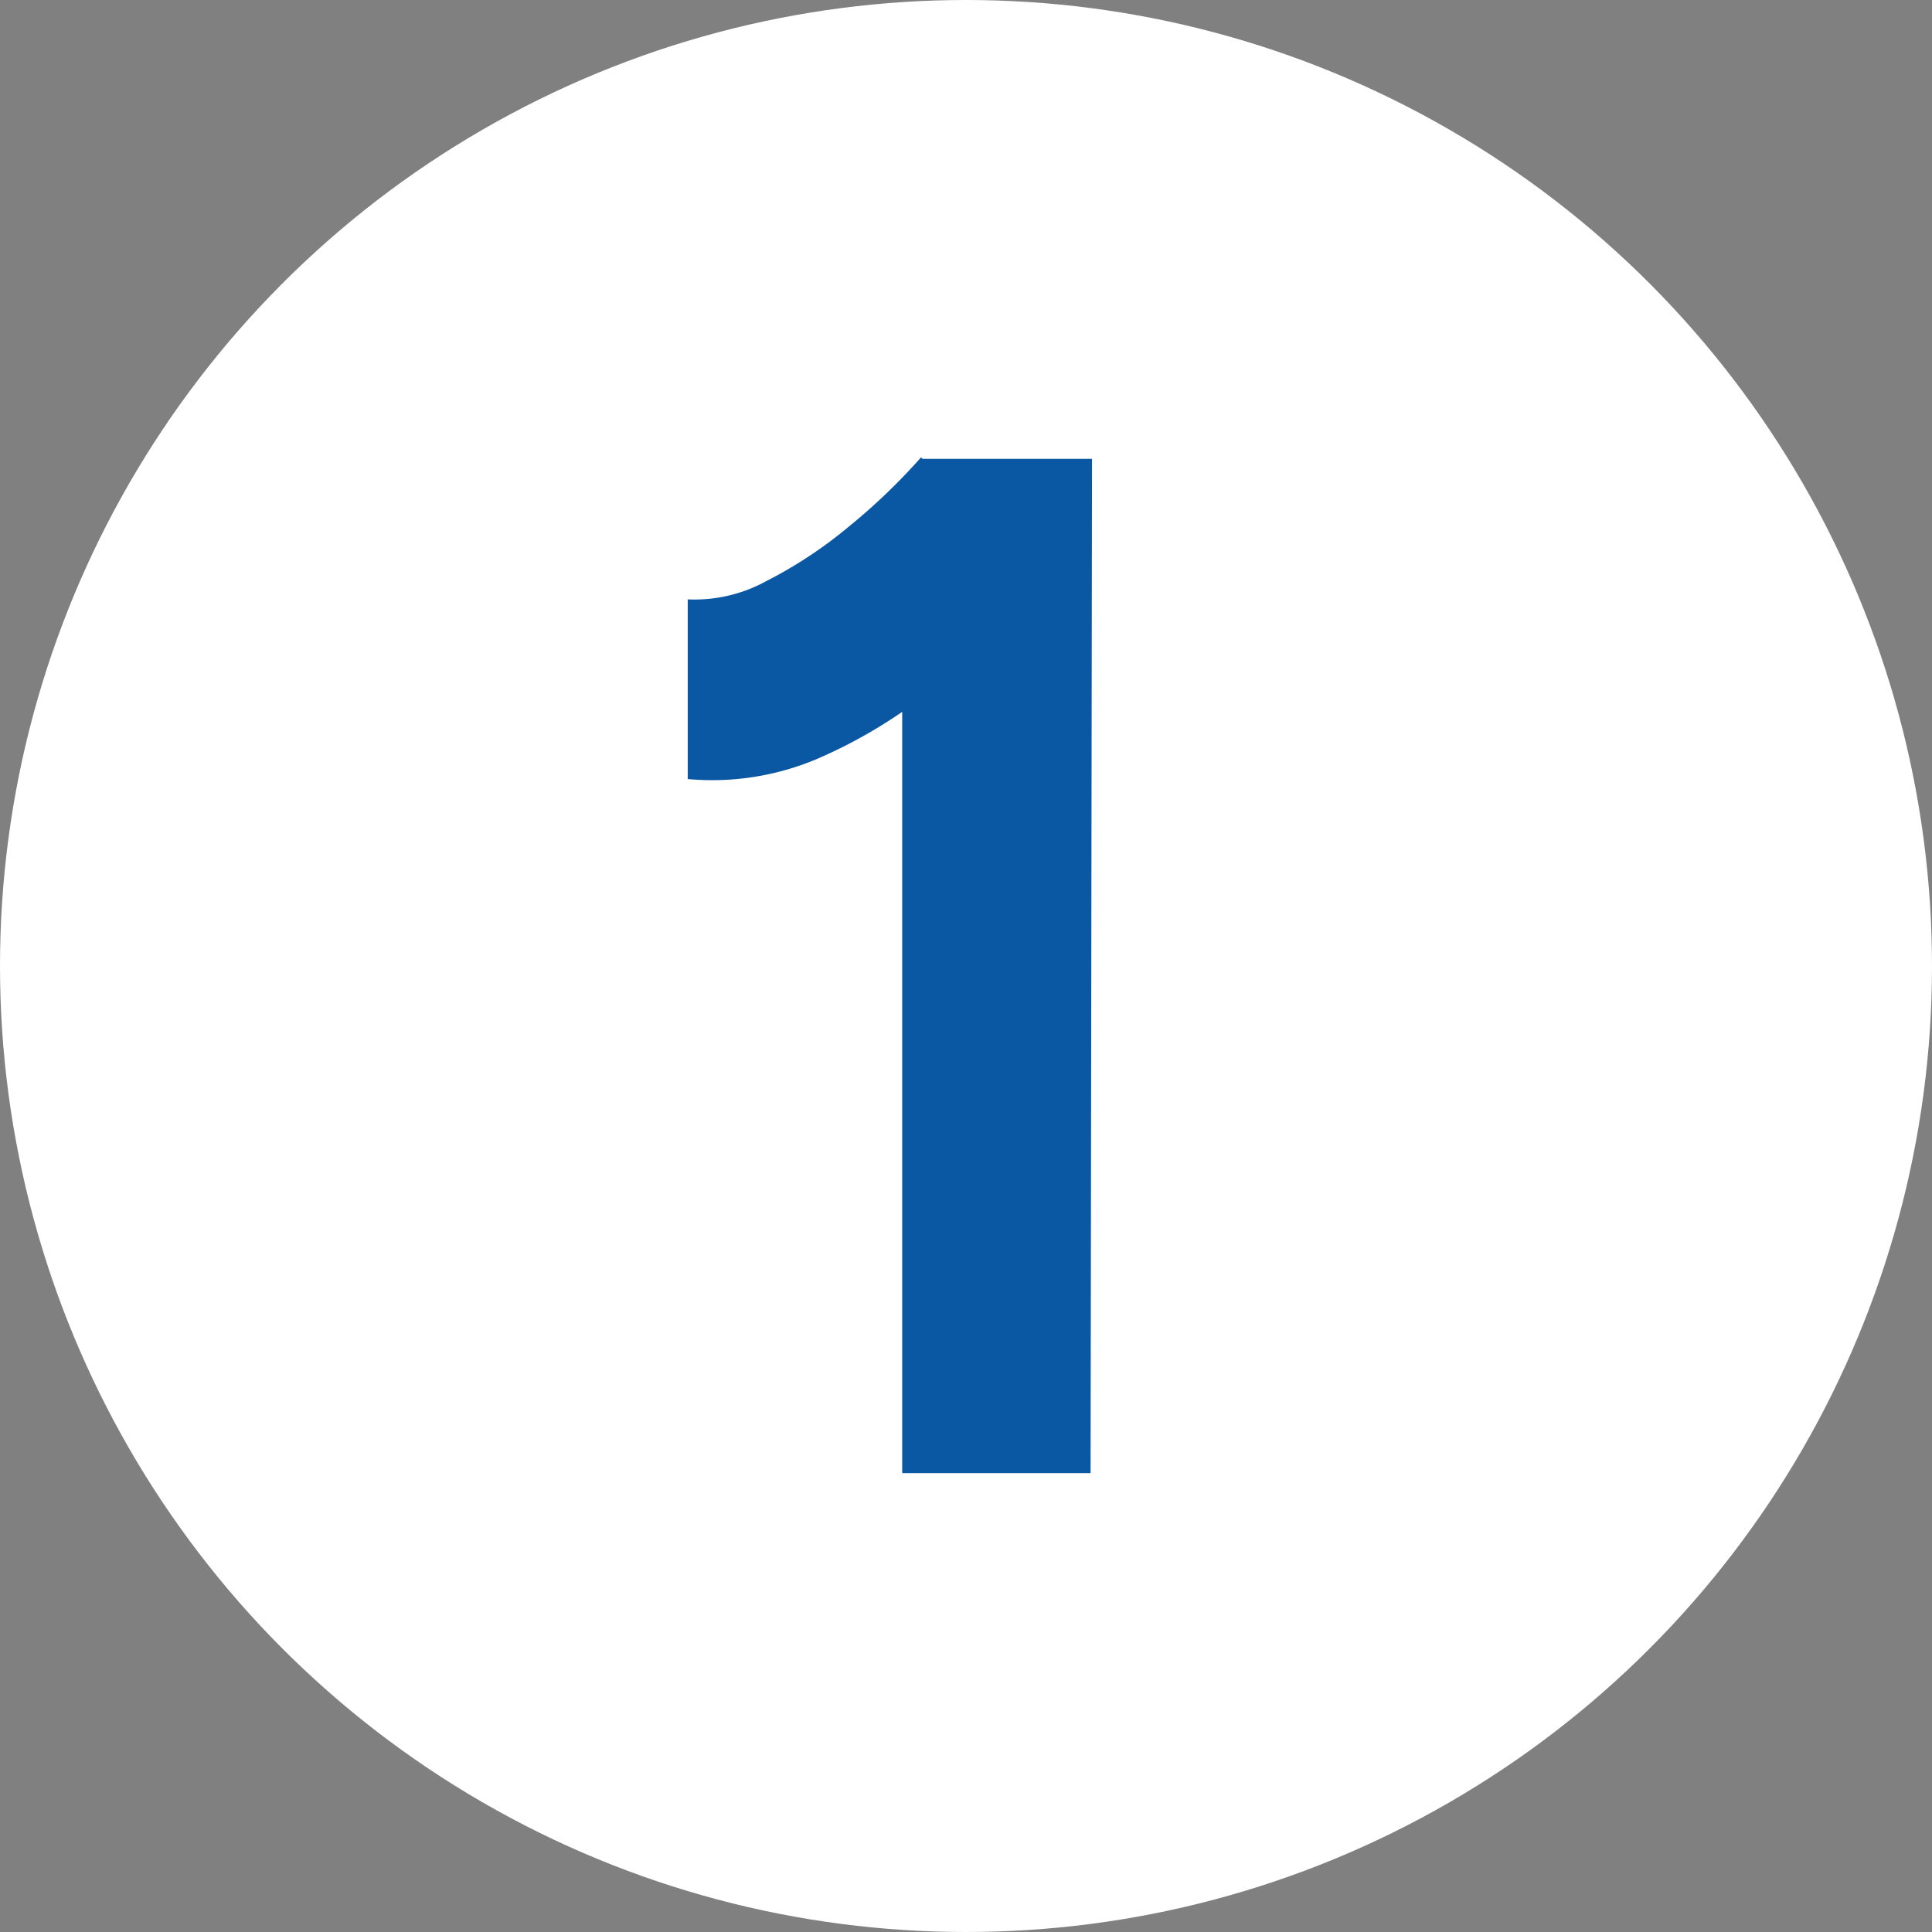 <svg xmlns="http://www.w3.org/2000/svg" width="80" height="80" viewBox="0 0 80 80">
    <rect x="0" y="0" width="80" height="80" fill="#808080" stroke="none"/>
    <g data-name="Group 373" transform="translate(-976 -2003)">
        <circle data-name="Ellipse 19" cx="40" cy="40" r="40" transform="translate(976 2003)" style="fill:#fff"/>
        <path data-name="Path 417" d="M20.54 57V19.38l.78-4.38h7.08l-.06 42zm-8.88-28.74v-7.44a6.161 6.161 0 0 0 3.24-.75 18.346 18.346 0 0 0 3.45-2.28 25.431 25.431 0 0 0 2.97-2.85l5.22 5.1a40.478 40.478 0 0 1-4.56 4.35 20.617 20.617 0 0 1-4.95 3.03 11.143 11.143 0 0 1-5.37.84z" transform="translate(992.818 2006.999)" style="fill:#0a57a4"/>
    </g>
</svg>
